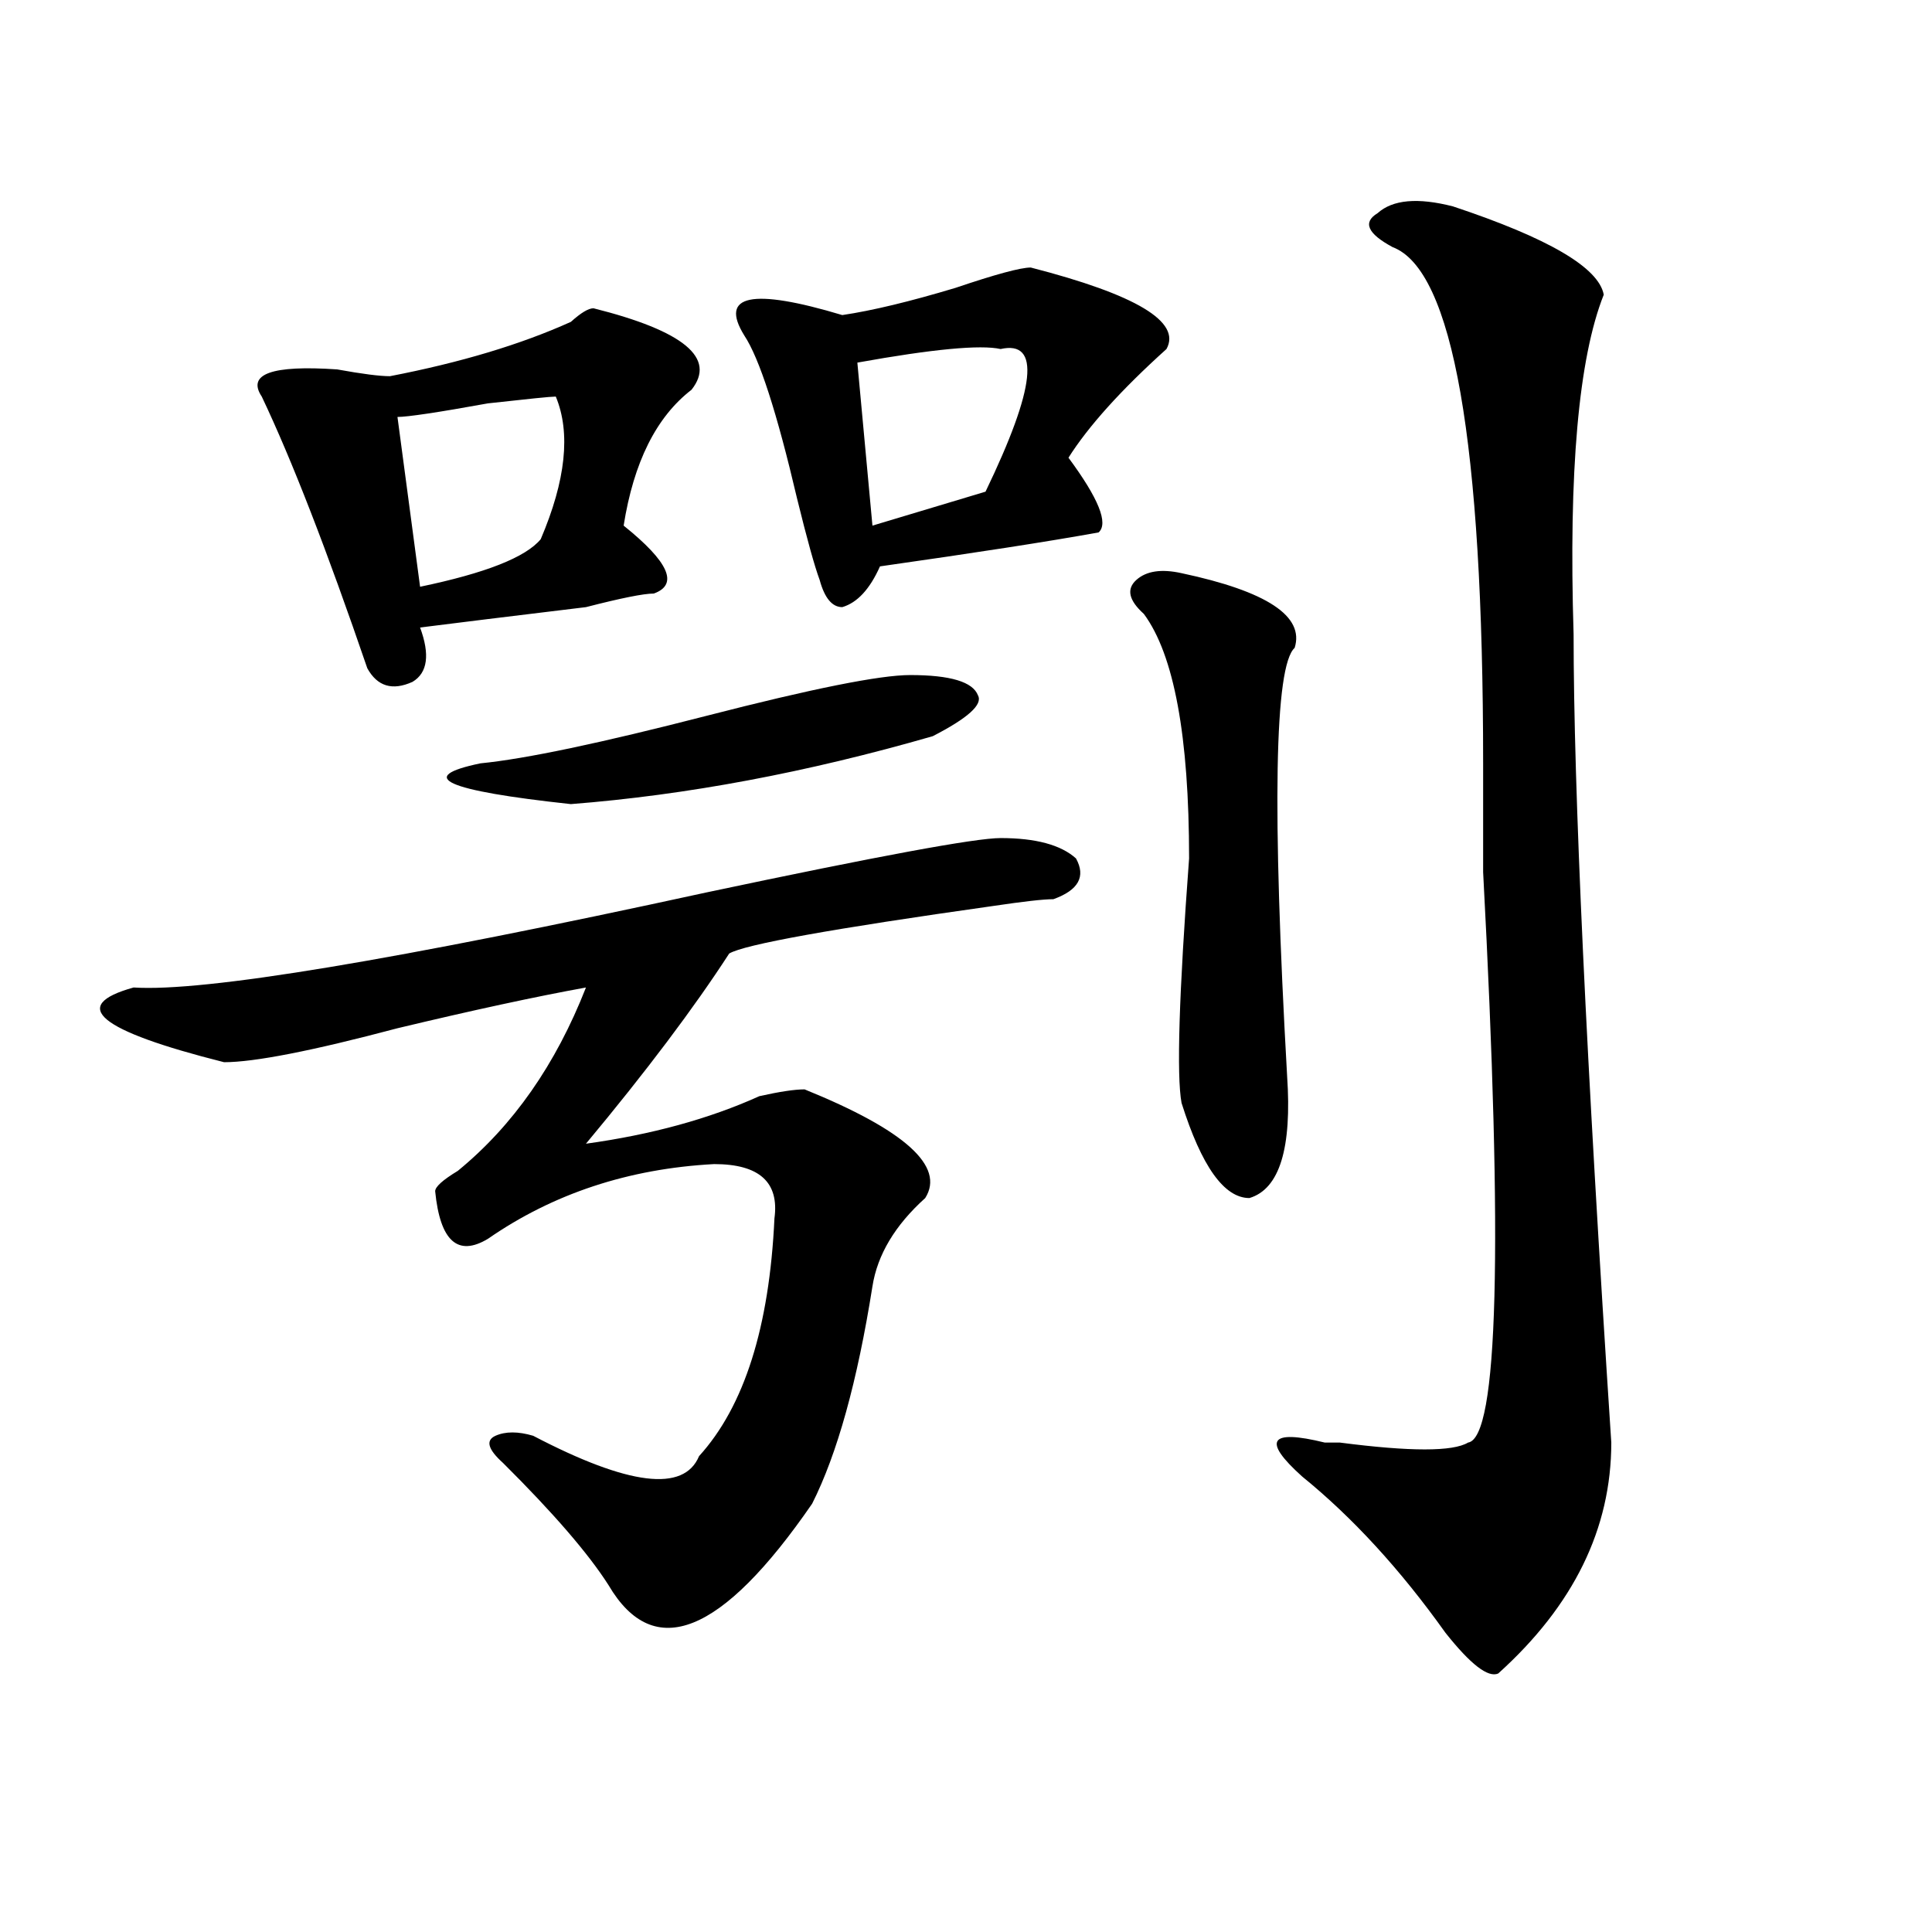 <?xml version="1.0" encoding="utf-8"?>
<!-- Generator: Adobe Illustrator 16.0.0, SVG Export Plug-In . SVG Version: 6.00 Build 0)  -->
<!DOCTYPE svg PUBLIC "-//W3C//DTD SVG 1.1//EN" "http://www.w3.org/Graphics/SVG/1.1/DTD/svg11.dtd">
<svg version="1.1" id="图层_1" xmlns="http://www.w3.org/2000/svg" xmlns:xlink="http://www.w3.org/1999/xlink" x="0px" y="0px"
	 width="1000px" height="1000px" viewBox="0 0 1000 1000" enable-background="new 0 0 1000 1000" xml:space="preserve">
<path d="M517.914,433.781c18.17,0,31.219,3.516,39.023,10.547c5.183,9.394,1.28,16.425-11.707,21.094
	c-5.244,0-15.609,1.208-31.219,3.516c-83.291,11.755-128.777,19.94-136.582,24.609c-18.231,28.125-42.926,60.974-74.145,98.438
	c33.779-4.669,63.718-12.854,89.754-24.609c10.365-2.308,18.17-3.516,23.414-3.516c52.011,21.094,72.803,39.88,62.438,56.25
	c-15.609,14.063-24.756,29.333-27.316,45.703c-7.805,49.219-18.231,86.737-31.219,112.5c-46.828,67.95-81.949,82.013-105.363,42.188
	c-10.427-16.37-28.657-37.464-54.633-63.281c-7.805-7.031-9.146-11.7-3.902-14.063c5.183-2.308,11.707-2.308,19.512,0
	c49.39,25.817,78.047,29.333,85.852,10.547c23.414-25.763,36.401-66.797,39.023-123.047c2.561-18.731-7.805-28.125-31.219-28.125
	c-44.267,2.362-83.29,15.271-117.07,38.672c-15.609,9.394-24.755,1.208-27.316-24.609c0-2.308,3.902-5.823,11.707-10.547
	c28.597-23.401,50.73-55.042,66.34-94.922c-26.036,4.724-58.535,11.755-97.559,21.094c-44.267,11.755-74.145,17.578-89.754,17.578
	c-65.06-16.37-80.669-29.278-46.828-38.672c36.401,2.362,135.241-14.063,296.578-49.219
	C454.135,443.175,504.865,433.781,517.914,433.781z M307.188,159.563c46.828,11.755,63.718,25.817,50.73,42.188
	c-18.231,14.063-29.938,37.519-35.121,70.313c23.414,18.786,28.597,30.487,15.609,35.156c-5.244,0-16.95,2.362-35.121,7.031
	c-39.023,4.724-67.681,8.239-85.852,10.547c5.183,14.063,3.902,23.456-3.902,28.125c-10.427,4.724-18.231,2.362-23.414-7.031
	c-20.853-60.919-39.023-107.776-54.633-140.625c-7.805-11.7,5.183-16.37,39.023-14.063c12.987,2.362,22.073,3.516,27.316,3.516
	c36.401-7.031,67.62-16.37,93.656-28.125C300.663,161.925,304.565,159.563,307.188,159.563z M287.676,205.266
	c-2.622,0-14.329,1.208-35.121,3.516c-26.036,4.724-41.646,7.031-46.828,7.031l11.707,87.891
	c33.78-7.031,54.633-15.216,62.438-24.609C292.858,248.661,295.48,224.052,287.676,205.266z M471.086,349.406
	c20.792,0,32.499,3.516,35.121,10.547c2.561,4.724-5.244,11.755-23.414,21.094c-65.06,18.786-127.497,30.487-187.313,35.156
	c-65.06-7.031-80.669-14.063-46.828-21.094c23.414-2.308,62.438-10.547,117.07-24.609S455.477,349.406,471.086,349.406z
	 M533.523,138.469c54.633,14.063,78.047,28.125,70.242,42.188c-23.414,21.094-40.365,39.88-50.73,56.25
	c15.609,21.094,20.792,34.003,15.609,38.672c-26.036,4.724-63.779,10.547-113.168,17.578c-5.244,11.755-11.707,18.786-19.512,21.094
	c-5.244,0-9.146-4.669-11.707-14.063c-2.622-7.031-6.524-21.094-11.707-42.188c-10.427-44.495-19.512-72.62-27.316-84.375
	c-13.049-21.094,3.902-24.609,50.73-10.547c15.609-2.308,35.121-7.031,58.535-14.063
	C515.292,141.984,528.279,138.469,533.523,138.469z M517.914,180.656c-10.427-2.308-35.121,0-74.145,7.031l7.805,84.375
	l58.535-17.578C536.084,200.597,538.706,175.987,517.914,180.656z M611.57,296.672c44.206,9.394,63.718,22.302,58.535,38.672
	c-10.427,9.394-11.707,83.222-3.902,221.484c2.561,37.519-3.902,58.612-19.512,63.281c-13.049,0-24.756-16.37-35.121-49.219
	c-2.622-14.063-1.342-56.25,3.902-126.563c0-63.281-7.805-105.469-23.414-126.563c-7.805-7.031-9.146-12.854-3.902-17.578
	C593.339,295.519,601.144,294.364,611.57,296.672z M752.055,106.828c49.389,16.425,75.425,31.641,78.047,45.703
	c-13.049,32.849-18.231,91.406-15.609,175.781c0,79.706,6.463,219.177,19.512,418.359c0,44.55-19.512,84.375-58.535,119.531
	c-5.244,2.307-14.329-4.725-27.316-21.094c-23.414-32.85-48.17-59.766-74.145-80.859c-20.854-18.731-16.951-24.609,11.707-17.578
	c2.561,0,5.183,0,7.805,0c36.401,4.724,58.535,4.724,66.34,0c15.609-2.308,18.17-100.745,7.805-295.313c0-14.063,0-32.794,0-56.25
	c0-166.388-15.609-255.433-46.828-267.188c-13.049-7.031-15.609-12.854-7.805-17.578
	C720.836,103.313,733.823,102.159,752.055,106.828z"/>
</svg>
